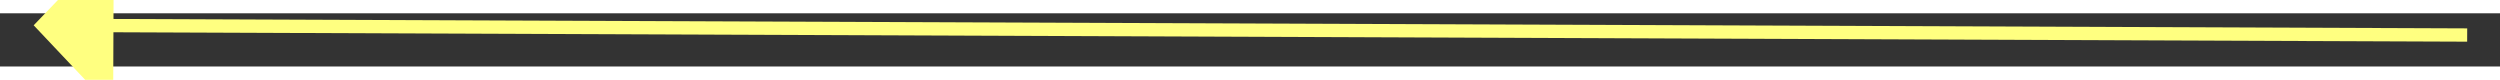 ﻿<?xml version="1.0" encoding="utf-8"?>
<svg version="1.1" xmlns:xlink="http://www.w3.org/1999/xlink" width="188px" height="6px" preserveAspectRatio="xMinYMid meet" viewBox="856 1985  188 4" xmlns="http://www.w3.org/2000/svg">
  <rect x="856" y="1985" width="188" height="4" fill="#333333" stroke="none"/>
  <g transform="matrix(0 -1 1 0 -1037 2937 )">
    <path d="M 865 1980.2  L 859 1986.5  L 865 1992.8  L 865 1980.2  Z " fill-rule="nonzero" fill="#ffff80" stroke="none" transform="matrix(-0.004 1 -1 -0.004 2941.034 1044.478 )" />
    <path d="M 864 1986.5  L 1042 1986.5  " stroke-width="1" stroke="#ffff80" fill="none" transform="matrix(-0.004 1 -1 -0.004 2941.034 1044.478 )" />
  </g>
</svg>